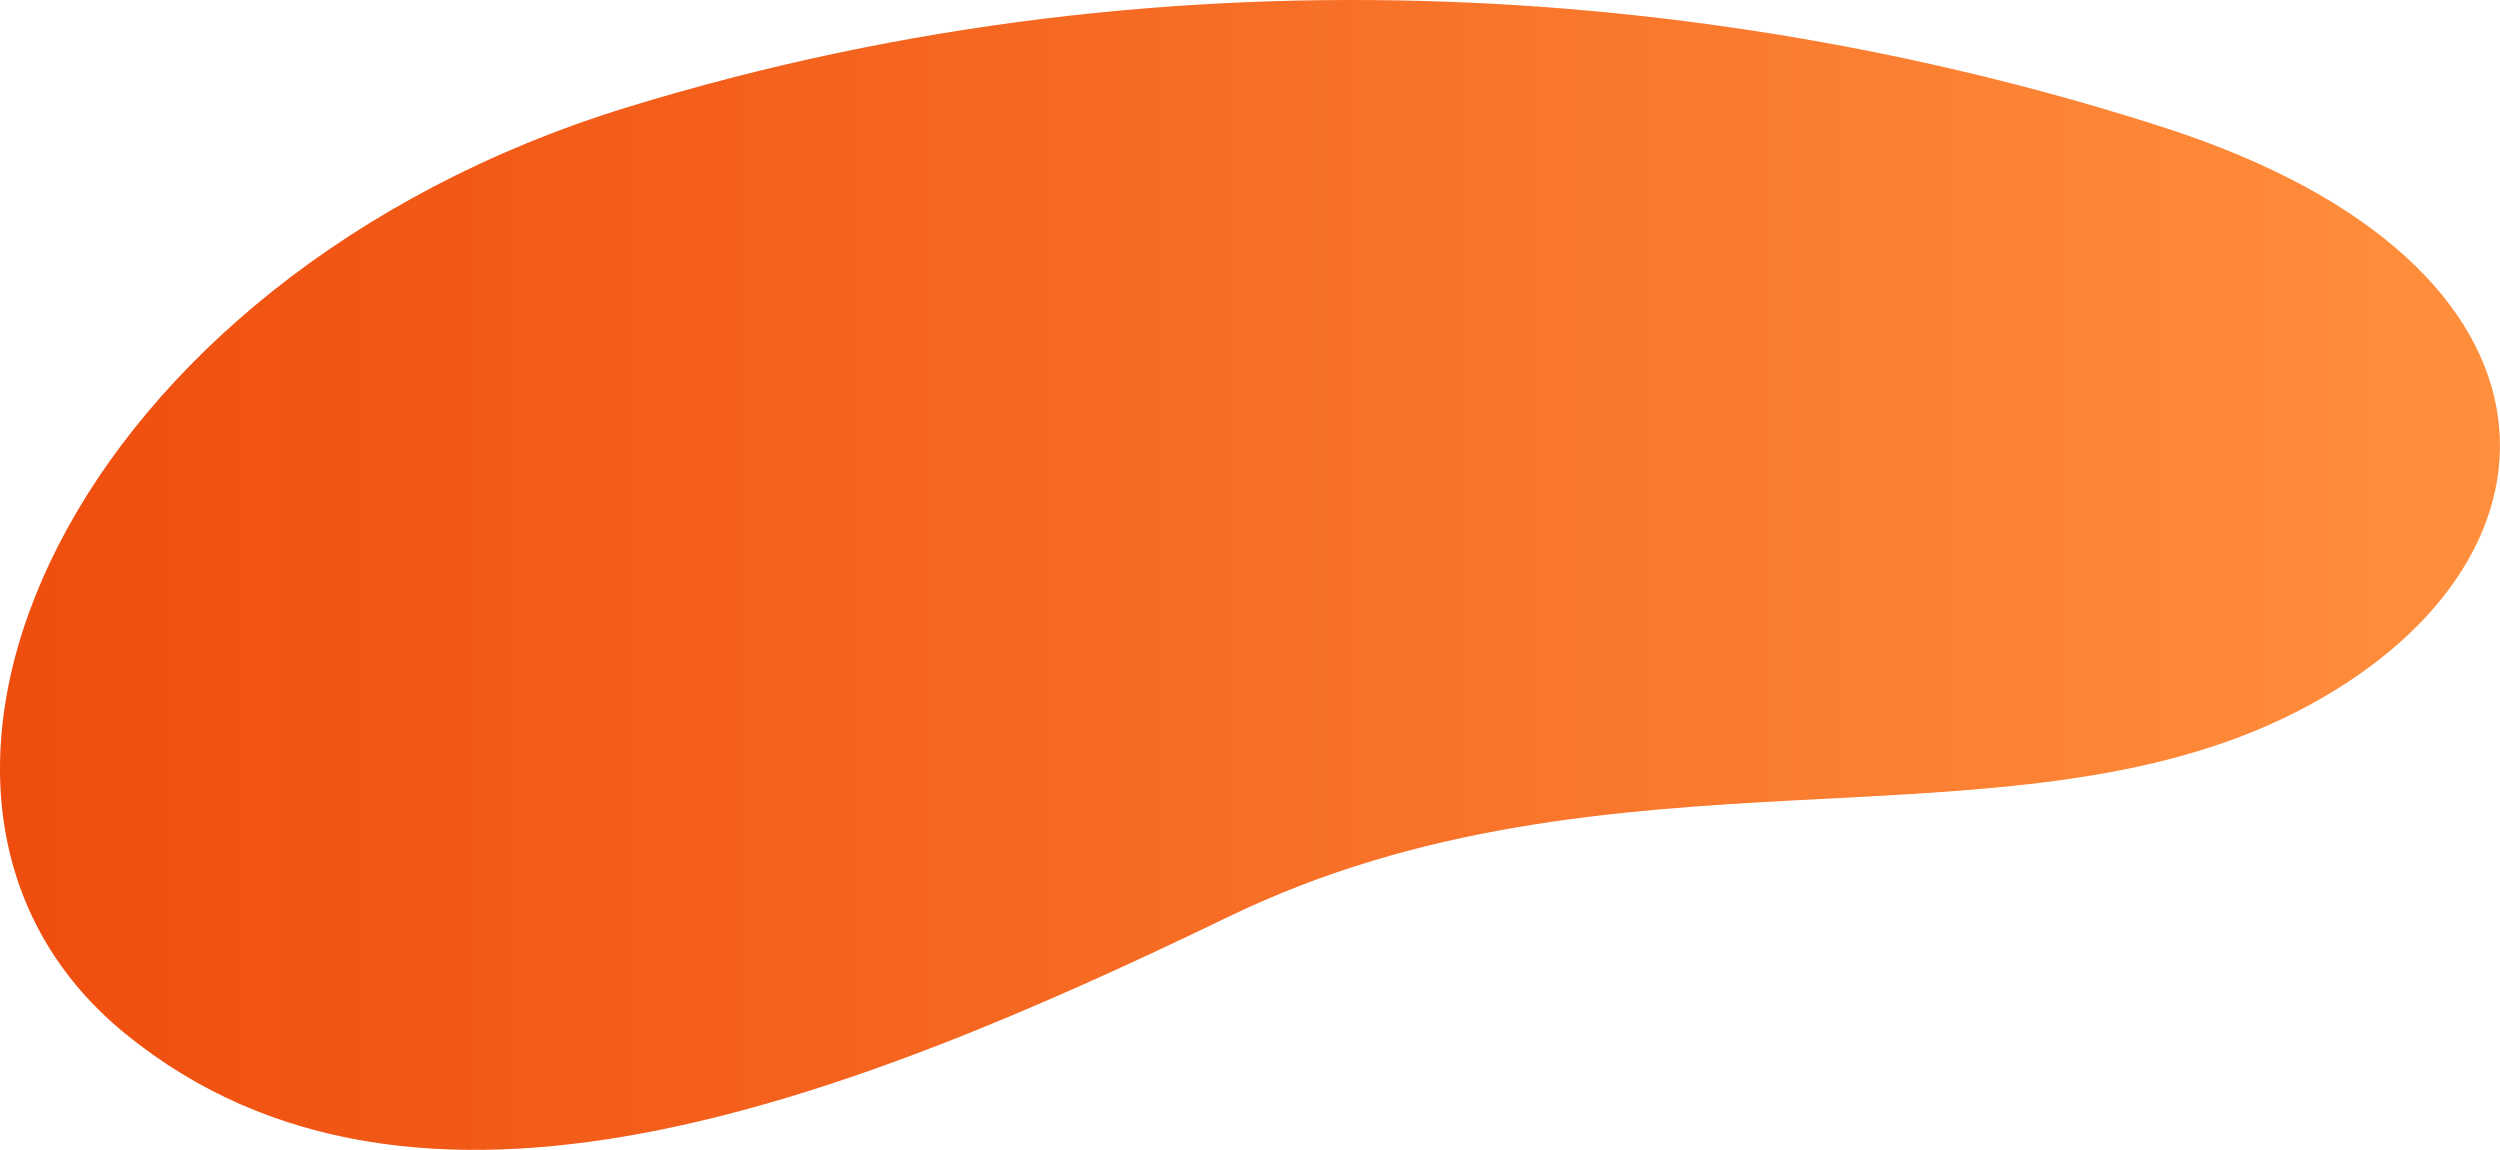 <?xml version="1.0" encoding="UTF-8"?> <svg xmlns="http://www.w3.org/2000/svg" xmlns:xlink="http://www.w3.org/1999/xlink" id="Layer_2" data-name="Layer 2" viewBox="0 0 463.56 213.22"><defs><style> .cls-1 { fill: url(#linear-gradient); } </style><linearGradient id="linear-gradient" x1="0" y1="106.61" x2="463.56" y2="106.61" gradientUnits="userSpaceOnUse"><stop offset="0" stop-color="#ef4d0e"></stop><stop offset="1" stop-color="#ff8f3d"></stop></linearGradient></defs><g id="Layer_1-2" data-name="Layer 1"><path class="cls-1" d="m23.18,191.63C-30.71,147.6,13.03,51.6,116.4,19.86s206.15-21.68,285.12,3.87c78.97,25.55,77.47,81.29,24.05,108.39-53.42,27.1-126.99,3.66-197.7,37.83s-150.8,65.71-204.69,21.68Z"></path></g></svg> 